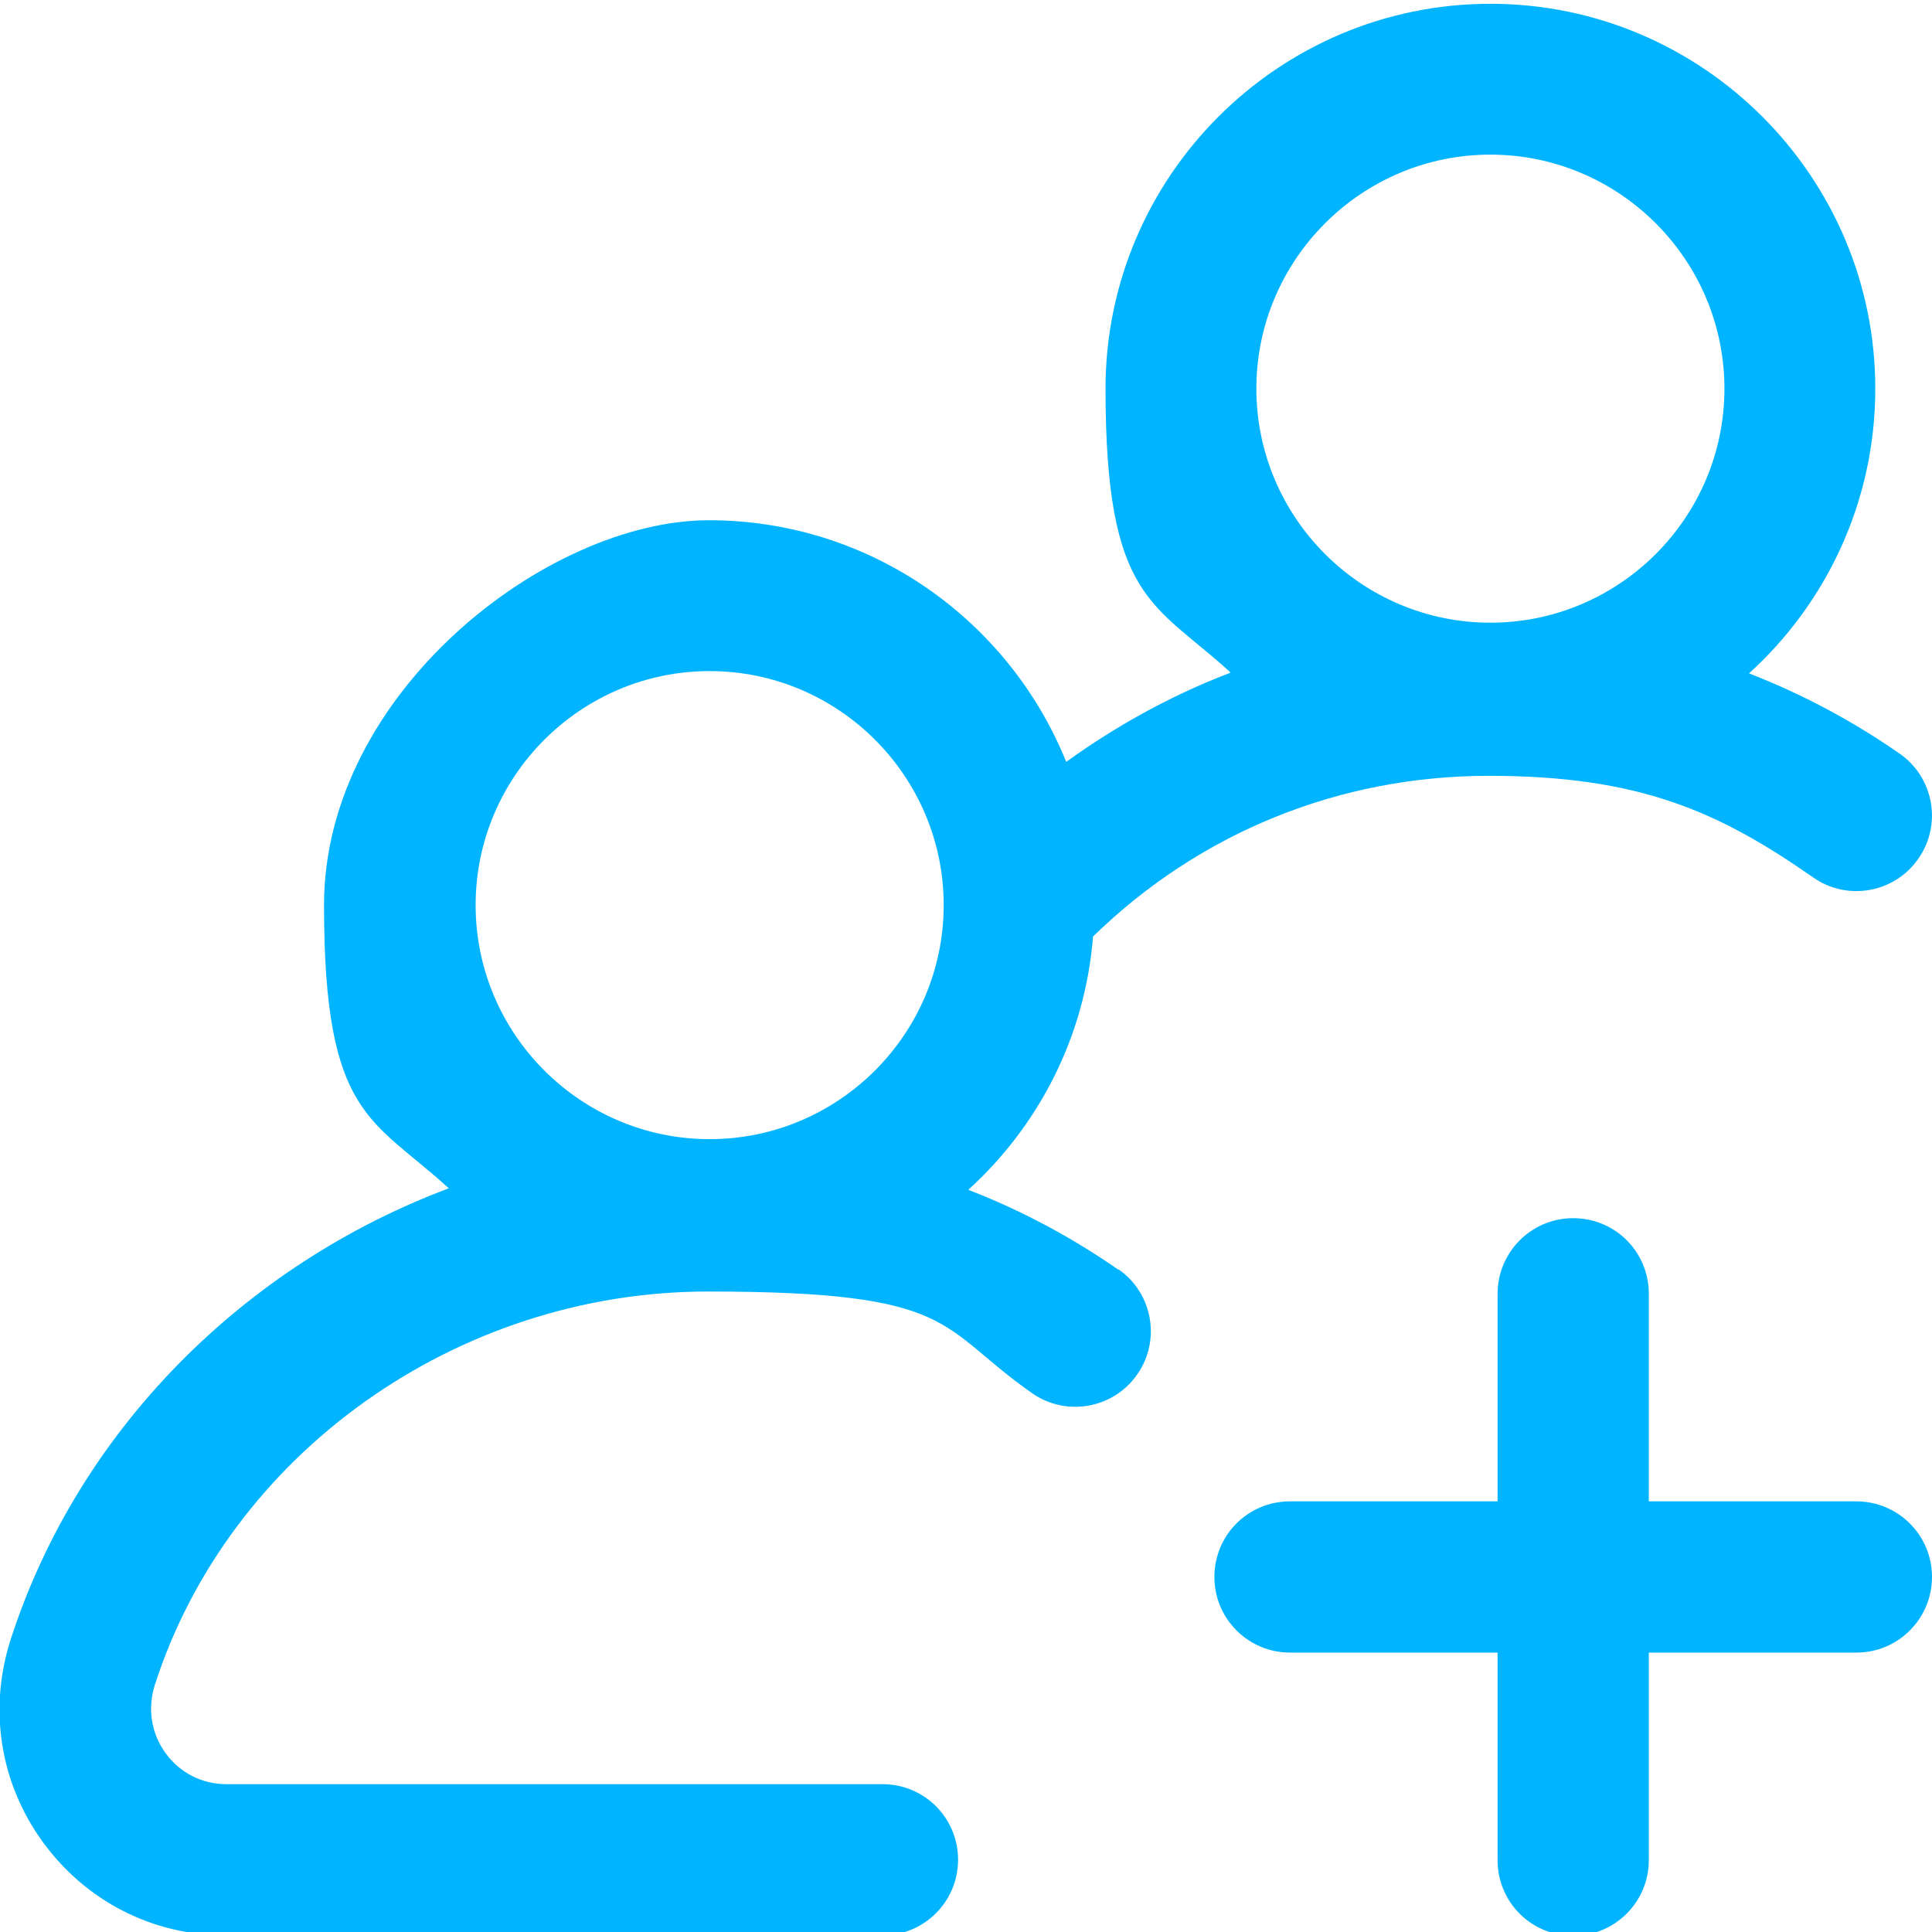 <?xml version="1.0" encoding="UTF-8"?>
<svg xmlns="http://www.w3.org/2000/svg" id="Calque_1" version="1.1" viewBox="0 0 511 511">
  <defs>
    <style>
      .st0 {
        fill: #00b4ff;
      }
    </style>
  </defs>
  <path class="st0" d="M295.9,335.9c-12.5-8.7-25.8-15.8-39.8-21.2,18.6-16.9,30.9-40.5,33-67,28.2-27.5,65.1-42.5,104.7-42.5s60.6,9.3,85.8,26.9c9,6.3,21.5,4.1,27.8-5,6.3-9,4.1-21.5-5-27.8-12.5-8.7-25.9-15.8-39.8-21.2,20.5-18.6,33.4-45.5,33.4-75.3,0-56.1-45.7-101.8-101.8-101.8s-101.8,45.7-101.8,101.8,12.8,56.5,33.1,75.1c-2.8,1.1-5.6,2.2-8.3,3.4-12.5,5.5-24.2,12.3-35.2,20.2-15.1-37.4-51.7-63.9-94.5-63.9s-101.8,45.7-101.8,101.8,12.7,56.3,33,74.9c-54.1,20.3-98,63.9-115.9,119.4-5.9,18.4-2.8,38,8.6,53.6,11.4,15.6,29,24.6,48.4,24.6h173.6c11,0,20-8.9,20-20s-8.9-20-20-20H59.9c-6.5,0-12.3-3-16.1-8.2s-4.8-11.7-2.9-17.9c19.7-61.3,79.9-104.2,146.3-104.2s60.6,9.3,85.8,26.9c9,6.3,21.5,4.1,27.8-5,6.3-9,4.1-21.5-5-27.8ZM394.2,40.9c34.1,0,61.9,27.8,61.9,61.9s-27.8,61.9-61.9,61.9-61.9-27.8-61.9-61.9,27.8-61.9,61.9-61.9ZM187.7,177.5c34.1,0,61.9,27.8,61.9,61.9s-27.8,61.9-61.9,61.9-61.9-27.8-61.9-61.9,27.8-61.9,61.9-61.9ZM511,417.1c0,11-8.9,20-20,20h-54.9v54.9c0,11-8.9,20-20,20s-20-8.9-20-20v-54.9h-54.9c-11,0-20-8.9-20-20s8.9-20,20-20h54.9v-54.9c0-11,8.9-20,20-20s20,8.9,20,20v54.9h54.9c11,0,20,8.9,20,20Z"></path>
</svg>
